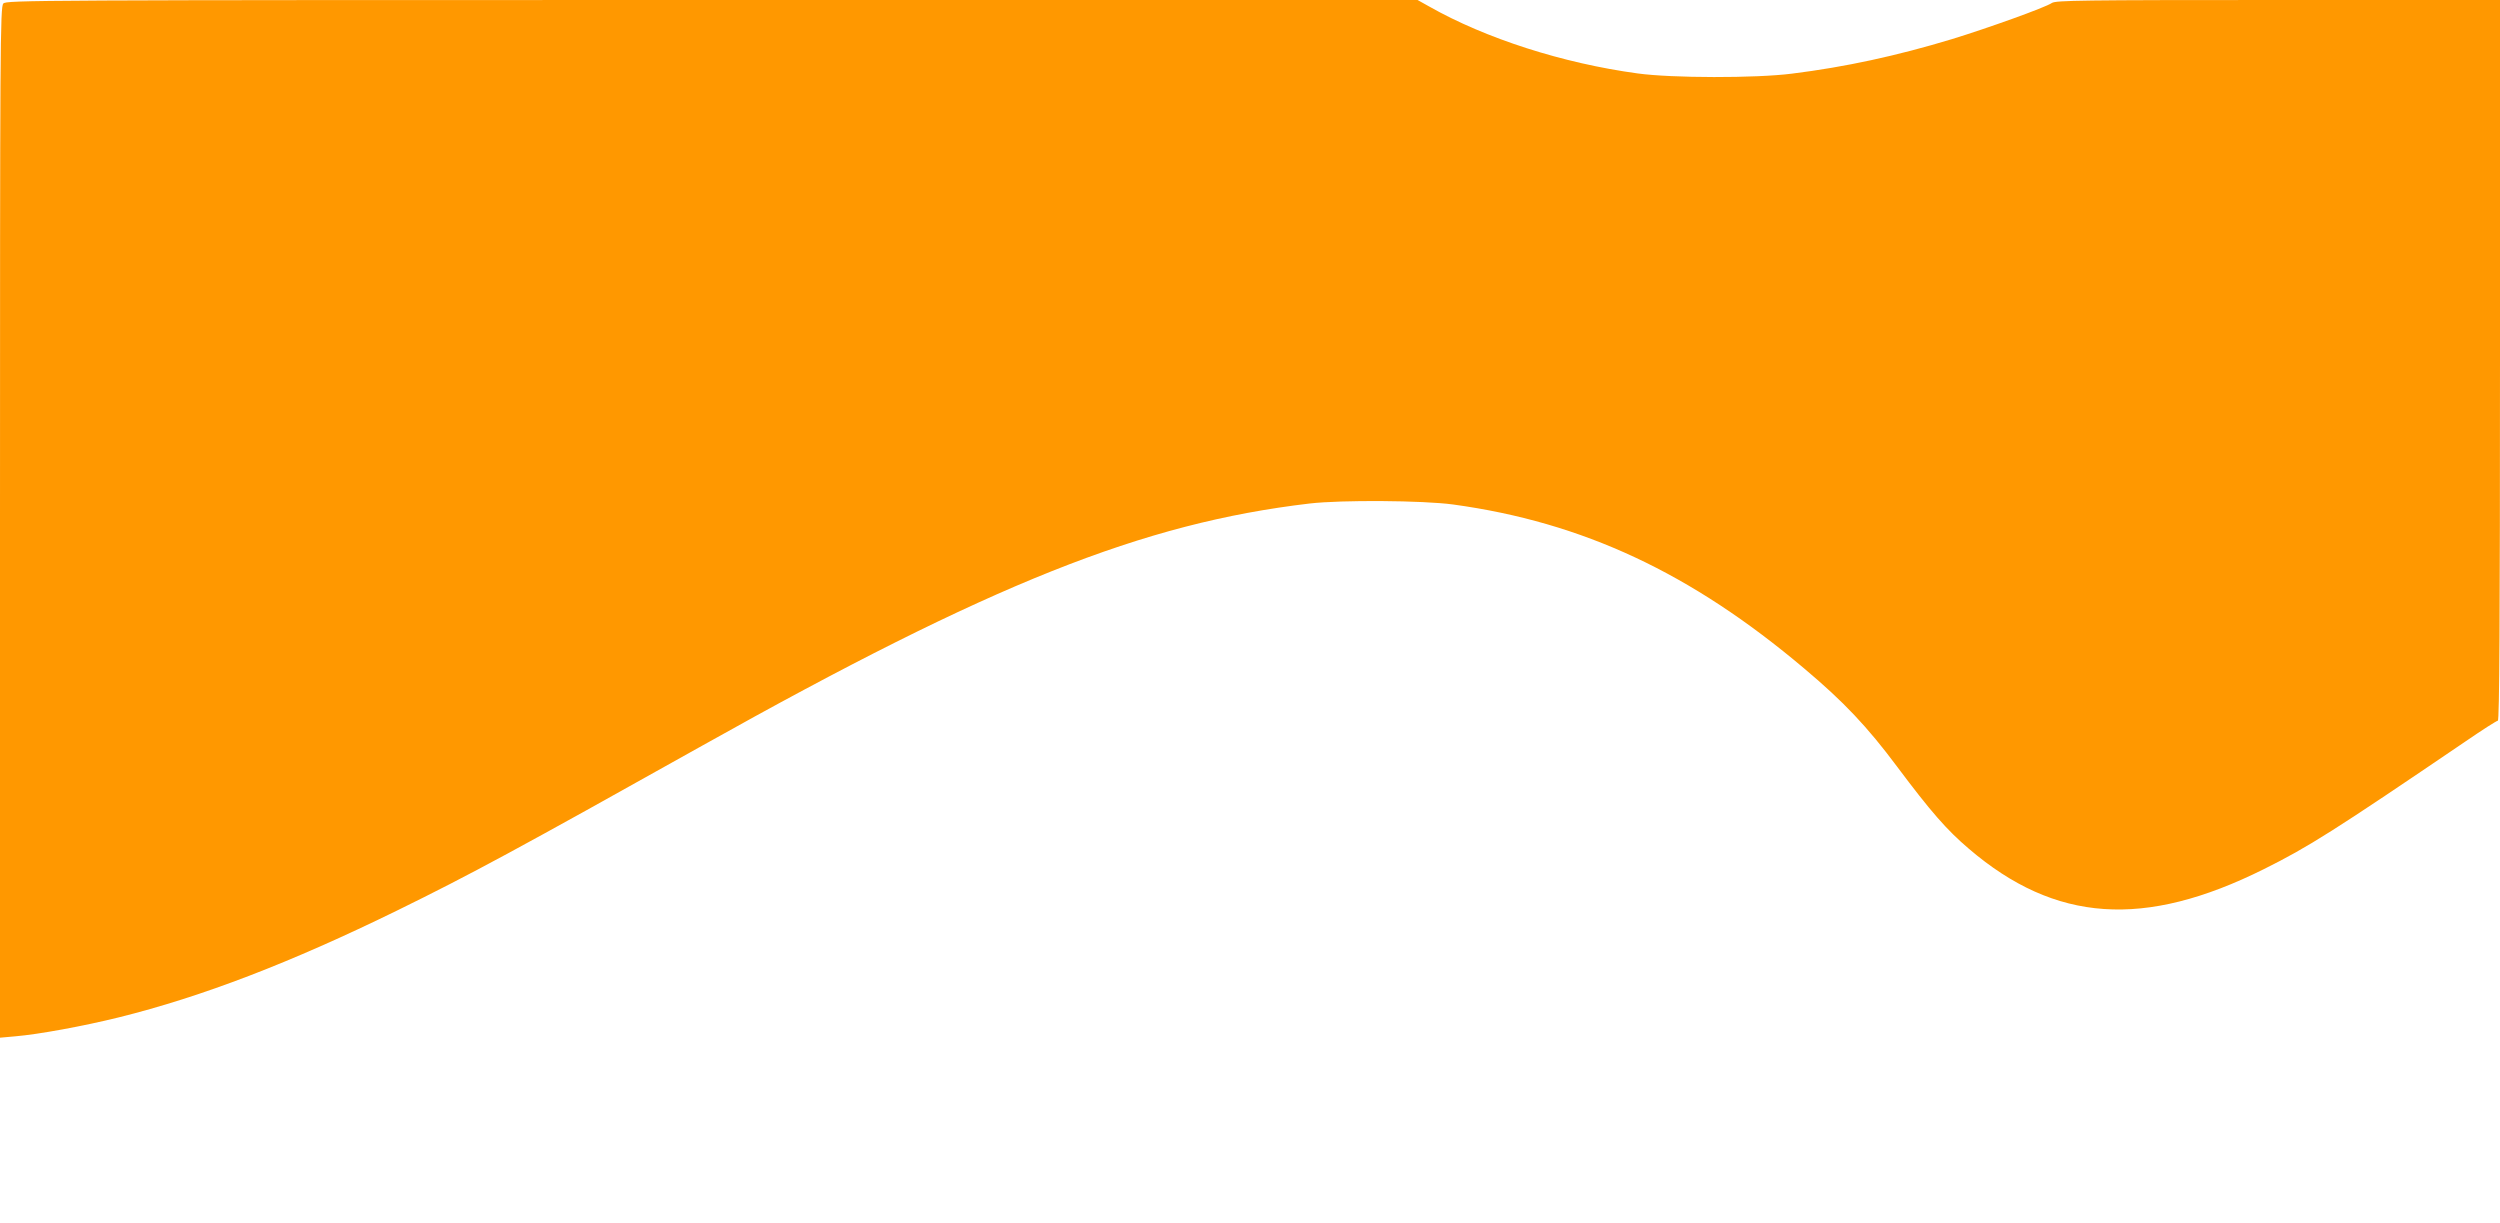 <?xml version="1.0" standalone="no"?>
<!DOCTYPE svg PUBLIC "-//W3C//DTD SVG 20010904//EN"
 "http://www.w3.org/TR/2001/REC-SVG-20010904/DTD/svg10.dtd">
<svg version="1.0" xmlns="http://www.w3.org/2000/svg"
 width="1280pt" height="626pt" viewBox="0 0 1280 626"
 preserveAspectRatio="xMidYMid meet">
<g transform="translate(0,626) scale(0.1,-0.1)"
fill="#ff9800" stroke="none">
<path d="M17 6242 c-16 -17 -17 -216 -17 -2657 l0 -2638 78 7 c119 10 348 52
530 97 427 106 880 280 1427 548 375 184 612 312 1560 843 1483 831 2255 1139
3110 1240 163 19 580 16 735 -5 664 -91 1218 -350 1798 -840 202 -170 322
-297 475 -502 173 -231 254 -324 368 -421 442 -378 898 -409 1510 -104 229
114 360 197 1031 653 86 59 161 107 167 107 8 0 11 526 11 1845 l0 1845 -1135
0 c-1007 0 -1138 -2 -1159 -15 -35 -24 -329 -129 -511 -185 -284 -86 -547
-143 -820 -177 -187 -24 -615 -23 -790 1 -383 52 -779 179 -1068 343 l-59 33
-3612 0 c-3487 0 -3613 -1 -3629 -18z"/>
</g>
</svg>
